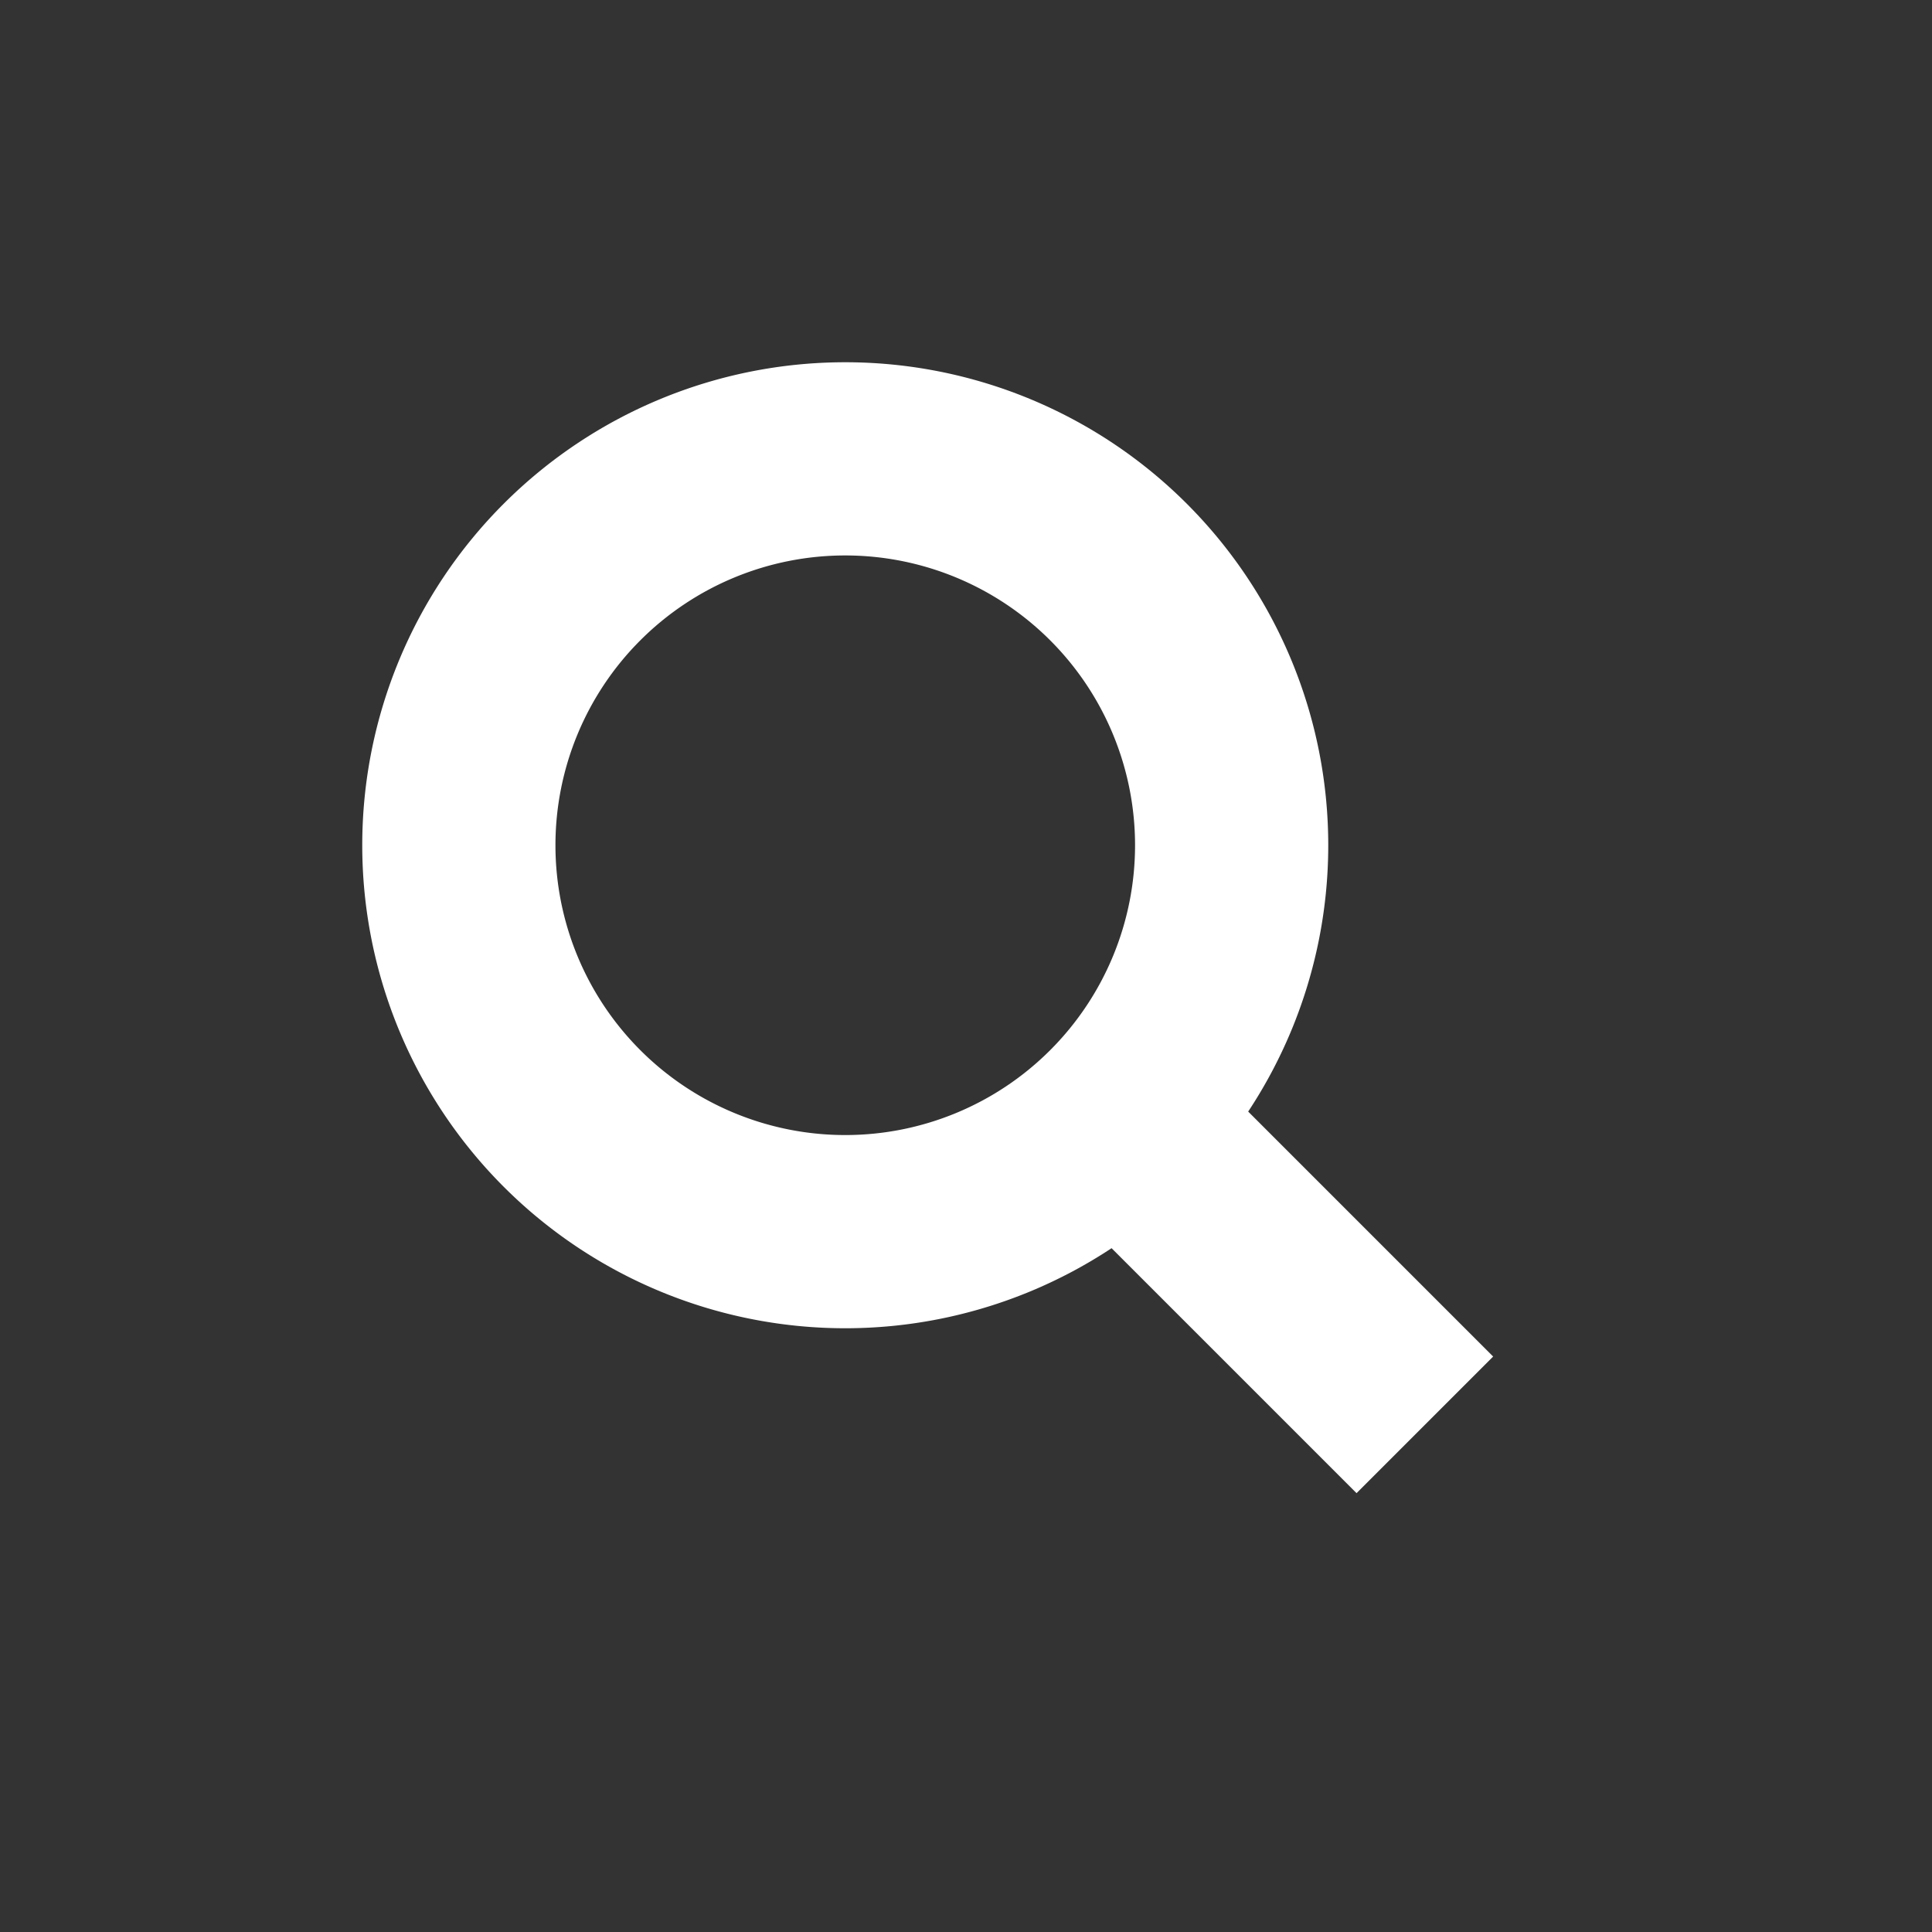 <svg id="Search" xmlns="http://www.w3.org/2000/svg" width="40" height="40" viewBox="0 0 40 40">
  <rect x="0" y="0" width="40" height="40" fill="#333333" stroke="none"/>
  <rect id="Rectangle_63" data-name="Rectangle 63" width="40" height="40" fill="none"/>
  <path id="Union_1" data-name="Union 1" d="M49,187l6,6Zm-14-6a8,8,0,1,1,8,8A8,8,0,0,1,35,181Z" transform="translate(-25.5 -163.5)" fill="none" stroke="#fff" stroke-width="4"/>
</svg>
